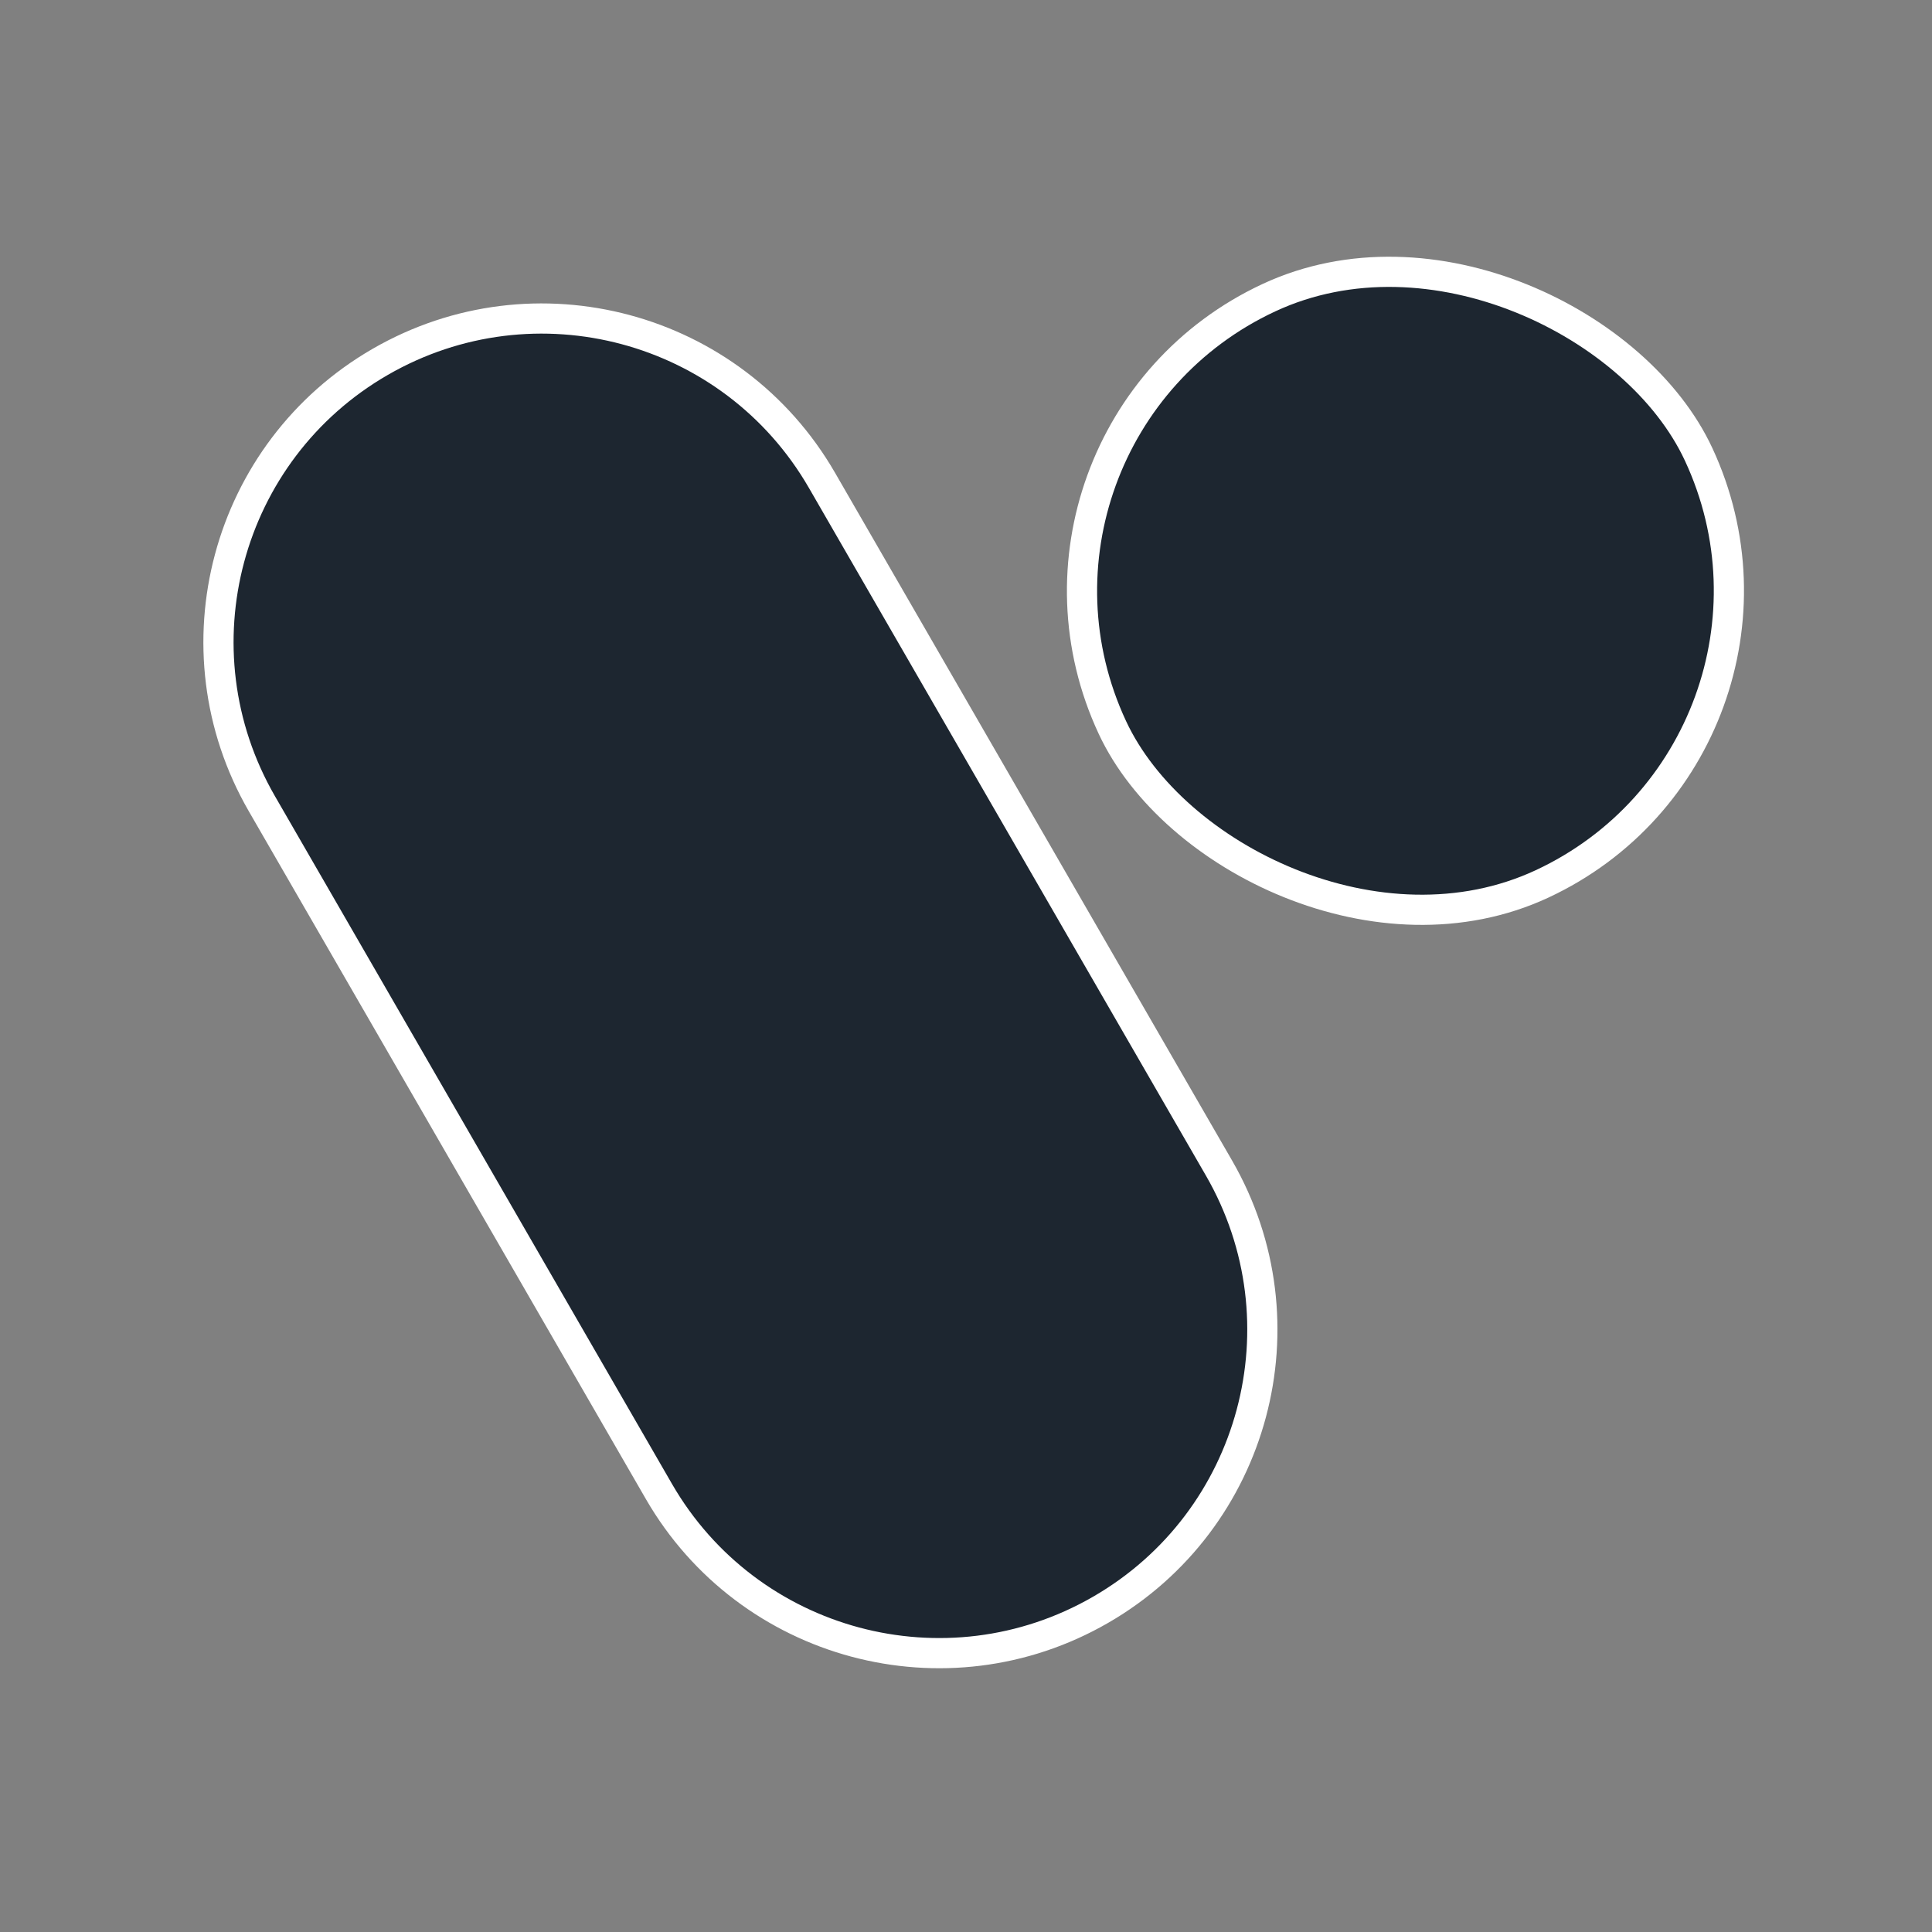 <svg xmlns="http://www.w3.org/2000/svg" version="1.1" xmlns:xlink="http://www.w3.org/1999/xlink" width="32" height="32"><rect width="100%" height="100%" fill="#808080" stroke="none"/><svg width="32" height="32" viewBox="0 0 32 32" fill="none" xmlns="http://www.w3.org/2000/svg">
<path d="M6.297 5.994C8.859 4.515 12.134 5.393 13.614 7.955L20.19 19.346C21.669 21.908 20.792 25.184 18.23 26.663C15.669 28.142 12.392 27.264 10.913 24.702L4.337 13.311C2.858 10.749 3.736 7.473 6.297 5.994Z" fill="#1D2630" stroke="white" stroke-width="0.5"></path>
<rect x="16.161" y="7.195" width="10.712" height="10.712" rx="5.356" transform="rotate(-25 16.161 7.195)" fill="#1D2630" stroke="white" stroke-width="0.5"></rect>
</svg><style>@media (prefers-color-scheme: light) { :root { filter: none; } }
@media (prefers-color-scheme: dark) { :root { filter: none; } }
</style></svg>